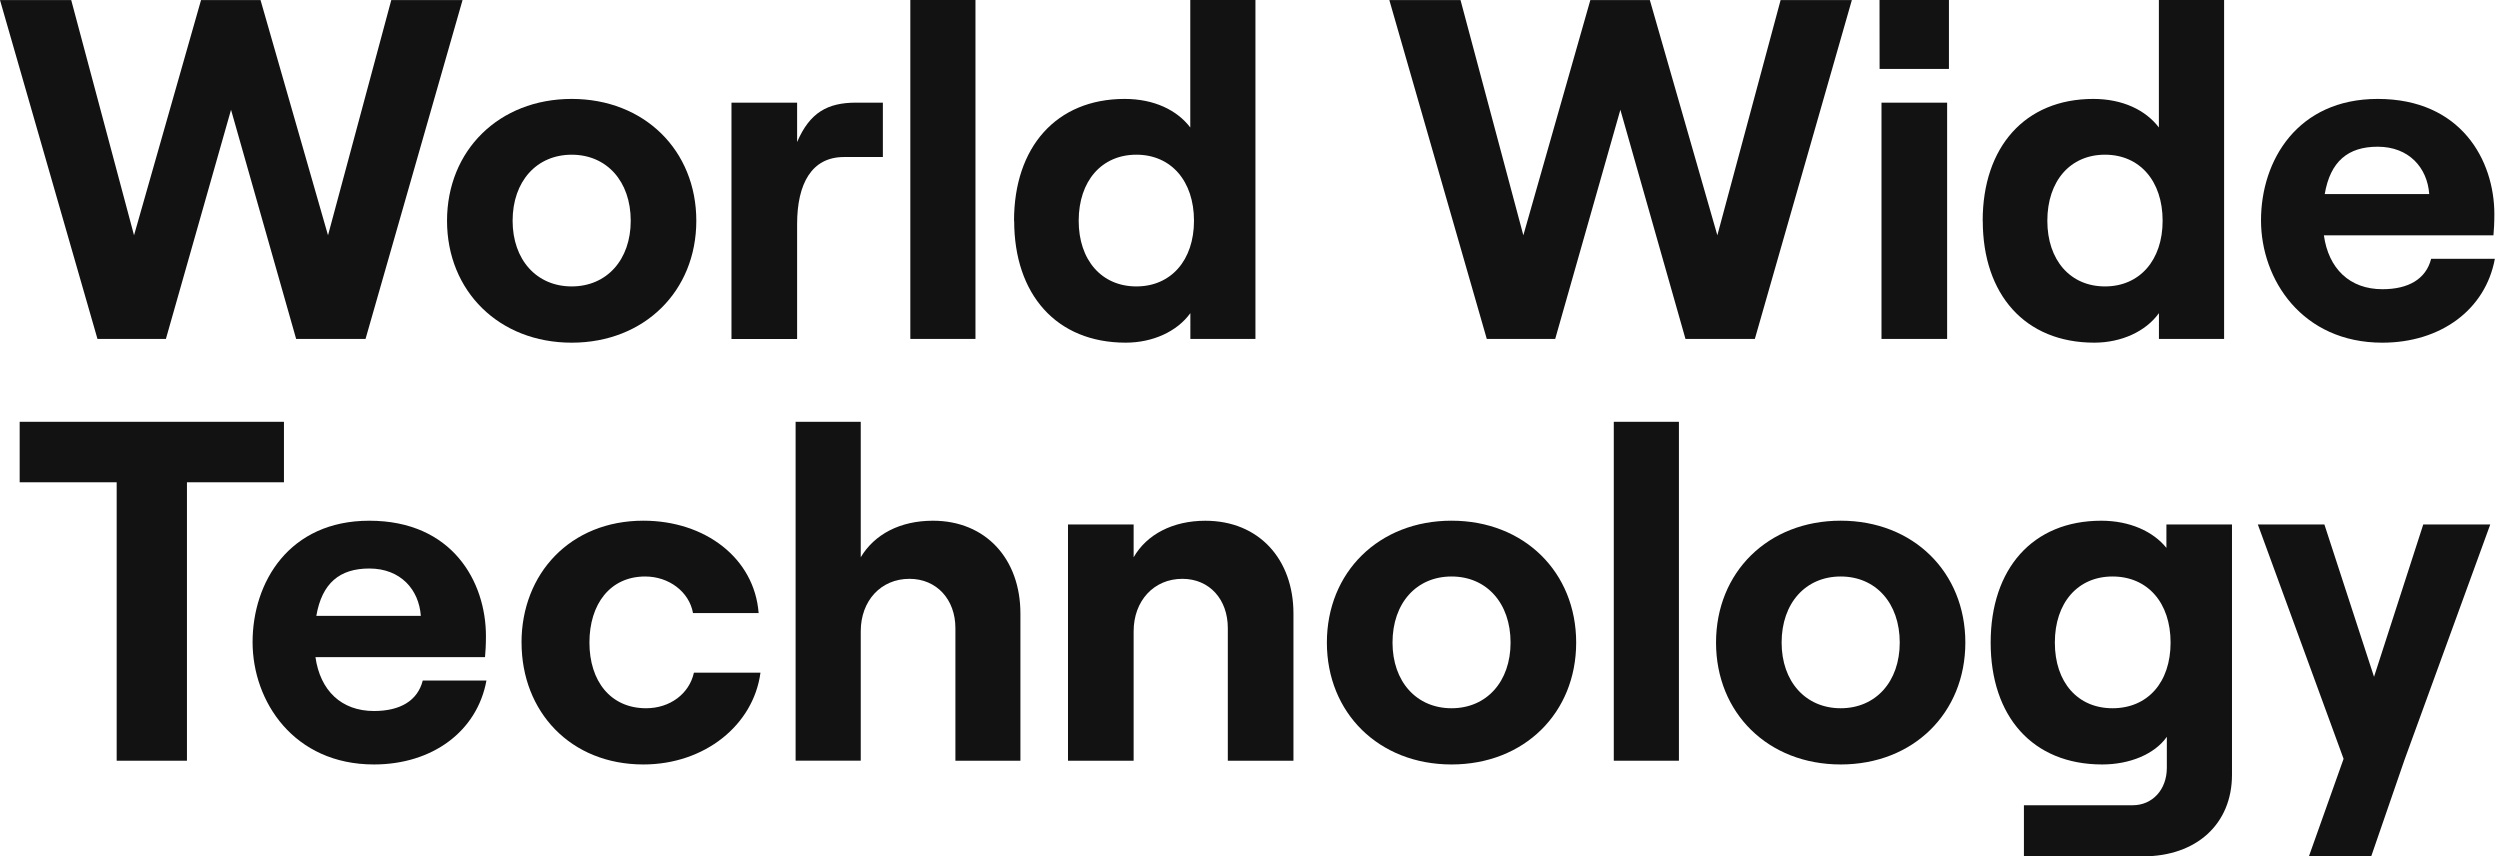 <svg viewBox="0 0 181 62" fill="none" xmlns="http://www.w3.org/2000/svg">
  <path d="M8.447 34.917H1.424V30.538H20.558V34.917H13.535V55.076H8.447V34.917Z" fill="#121212" />
  <path
    d="M22.902 44.588H30.468C30.331 42.689 29.009 41.16 26.736 41.16C24.597 41.16 23.31 42.214 22.902 44.588ZM35.218 49.273C34.539 52.972 31.282 55.347 27.074 55.347C21.275 55.347 18.287 50.792 18.287 46.49C18.287 42.146 20.934 37.7 26.736 37.7C32.775 37.7 35.182 42.146 35.182 46.048C35.182 46.694 35.151 47.201 35.115 47.575H22.839C23.178 49.986 24.704 51.477 27.078 51.477C28.979 51.477 30.234 50.73 30.607 49.273H35.218Z"
    fill="#121212" />
  <path
    d="M37.758 46.523C37.758 41.534 41.287 37.698 46.579 37.698C51.058 37.698 54.62 40.413 54.925 44.384H50.173C49.902 42.857 48.443 41.738 46.712 41.738C44.168 41.738 42.675 43.741 42.675 46.523C42.675 49.306 44.2 51.277 46.779 51.277C48.51 51.277 49.902 50.227 50.24 48.702H55.058C54.553 52.487 51.025 55.347 46.581 55.347C41.289 55.347 37.761 51.511 37.761 46.523"
    fill="#121212" />
  <path
    d="M57.602 30.538H62.318V40.346C63.308 38.684 65.168 37.7 67.542 37.7C71.375 37.7 73.878 40.472 73.878 44.418V55.076H69.171V45.472C69.171 43.4 67.813 41.907 65.845 41.907C63.778 41.907 62.318 43.491 62.318 45.707V55.074H57.602V30.538Z"
    fill="#121212" />
  <path
    d="M77.323 37.971H82.075V40.348C83.025 38.684 84.924 37.702 87.266 37.702C91.133 37.702 93.646 40.475 93.646 44.422V55.078H88.894V45.472C88.894 43.4 87.572 41.907 85.603 41.907C83.534 41.907 82.075 43.503 82.075 45.707V55.076H77.323V37.971Z"
    fill="#121212" />
  <path
    d="M109.365 46.523C109.365 43.671 107.635 41.738 105.091 41.738C102.546 41.738 100.818 43.671 100.818 46.523C100.818 49.34 102.546 51.277 105.091 51.277C107.635 51.277 109.365 49.344 109.365 46.523ZM96.066 46.523C96.066 41.431 99.828 37.698 105.091 37.698C110.353 37.698 114.115 41.431 114.115 46.523C114.115 51.616 110.353 55.347 105.091 55.347C99.828 55.347 96.066 51.614 96.066 46.523Z"
    fill="#121212" />
  <path d="M121.554 30.538H116.838V55.076H121.554V30.538Z" fill="#121212" />
  <path
    d="M137.541 46.523C137.541 43.671 135.808 41.738 133.266 41.738C130.724 41.738 128.989 43.671 128.989 46.523C128.989 49.34 130.722 51.277 133.266 51.277C135.81 51.277 137.541 49.344 137.541 46.523ZM124.241 46.523C124.241 41.431 128.003 37.698 133.266 37.698C138.529 37.698 142.291 41.431 142.291 46.523C142.291 51.616 138.529 55.347 133.266 55.347C128.003 55.347 124.241 51.614 124.241 46.523Z"
    fill="#121212" />
  <path
    d="M157.15 46.523C157.15 43.638 155.489 41.738 152.945 41.738C150.434 41.738 148.771 43.638 148.771 46.523C148.771 49.409 150.434 51.277 152.945 51.277C155.489 51.277 157.15 49.409 157.15 46.523ZM161.596 37.971V56.094C161.596 59.659 159.022 62 155.149 62H146.532V58.3H154.404C155.83 58.3 156.879 57.179 156.879 55.585V53.345C155.998 54.6 154.2 55.347 152.198 55.347C147.144 55.347 144.124 51.851 144.124 46.523C144.124 41.196 147.144 37.7 152.131 37.7C154.2 37.7 155.893 38.48 156.848 39.666V37.971H161.596Z"
    fill="#121212" />
  <path
    d="M175.444 37.971L171.88 49.001L168.286 37.971H163.467L169.676 54.939L167.165 61.998H171.676L174.088 55.006L180.295 37.971H175.444Z"
    fill="#121212" />
  <path
    d="M0 0.006H5.156L9.704 17.035L14.555 0.006H18.863L23.748 17.035L28.328 0.006H33.488L26.465 24.538H21.441L16.727 7.948L12.011 24.538H7.057L0 0.006Z"
    fill="#121212" />
  <path
    d="M100.588 0.006H105.742L110.29 17.035L115.141 0.006H119.449L124.336 17.035L128.916 0.006H134.074L127.051 24.538H122.029L117.315 7.948L112.597 24.538H107.643L100.588 0.006Z"
    fill="#121212" />
  <path
    d="M45.665 15.984C45.665 13.134 43.932 11.201 41.39 11.201C38.847 11.201 37.113 13.134 37.113 15.984C37.113 18.802 38.846 20.737 41.39 20.737C43.934 20.737 45.665 18.804 45.665 15.984ZM32.365 15.984C32.365 10.894 36.127 7.162 41.39 7.162C46.653 7.162 50.413 10.894 50.413 15.984C50.413 21.074 46.651 24.81 41.39 24.81C36.129 24.81 32.365 21.076 32.365 15.984Z"
    fill="#121212" />
  <path
    d="M61.103 11.369C58.762 11.369 57.711 13.304 57.711 16.223V24.542H52.959V7.431H57.711V10.283C58.628 8.144 59.917 7.431 61.986 7.431H63.92V11.369H61.103Z"
    fill="#121212" />
  <path d="M70.624 0H65.908V24.538H70.624V0Z" fill="#121212" />
  <path
    d="M86.445 15.984C86.445 13.1 84.782 11.2 82.273 11.2C79.764 11.2 78.097 13.1 78.097 15.984C78.097 18.836 79.762 20.737 82.273 20.737C84.784 20.737 86.445 18.838 86.445 15.984ZM73.416 15.984C73.416 10.656 76.472 7.162 81.424 7.162C83.562 7.162 85.223 7.976 86.176 9.23V0H90.894V24.538H86.182V22.67C85.233 23.994 83.467 24.809 81.501 24.809C76.481 24.809 73.426 21.314 73.426 15.984"
    fill="#121212" />
  <path d="M136.22 24.538H140.972V7.433H136.22V24.538ZM136.083 4.989H141.103V0H136.077L136.083 4.989Z"
    fill="#121212" />
  <path
    d="M156.574 15.984C156.574 13.1 154.911 11.2 152.4 11.2C149.89 11.2 148.227 13.1 148.227 15.984C148.227 18.836 149.89 20.737 152.4 20.737C154.911 20.737 156.574 18.838 156.574 15.984ZM143.546 15.984C143.546 10.656 146.599 7.162 151.551 7.162C153.689 7.162 155.353 7.976 156.303 9.23V0H161.025V24.538H156.307V22.67C155.359 23.994 153.592 24.809 151.626 24.809C146.605 24.809 143.552 21.314 143.552 15.984"
    fill="#121212" />
  <path
    d="M168.312 14.051H175.876C175.739 12.149 174.416 10.622 172.143 10.622C170.005 10.622 168.716 11.676 168.31 14.051H168.312ZM180.628 18.735C179.948 22.433 176.691 24.81 172.484 24.81C166.682 24.81 163.697 20.254 163.697 15.95C163.697 11.607 166.344 7.162 172.145 7.162C178.184 7.162 180.592 11.607 180.592 15.511C180.592 16.154 180.56 16.663 180.525 17.038H168.249C168.587 19.446 170.114 20.939 172.488 20.939C174.389 20.939 175.644 20.193 176.016 18.735H180.628Z"
    fill="#121212" />
</svg>